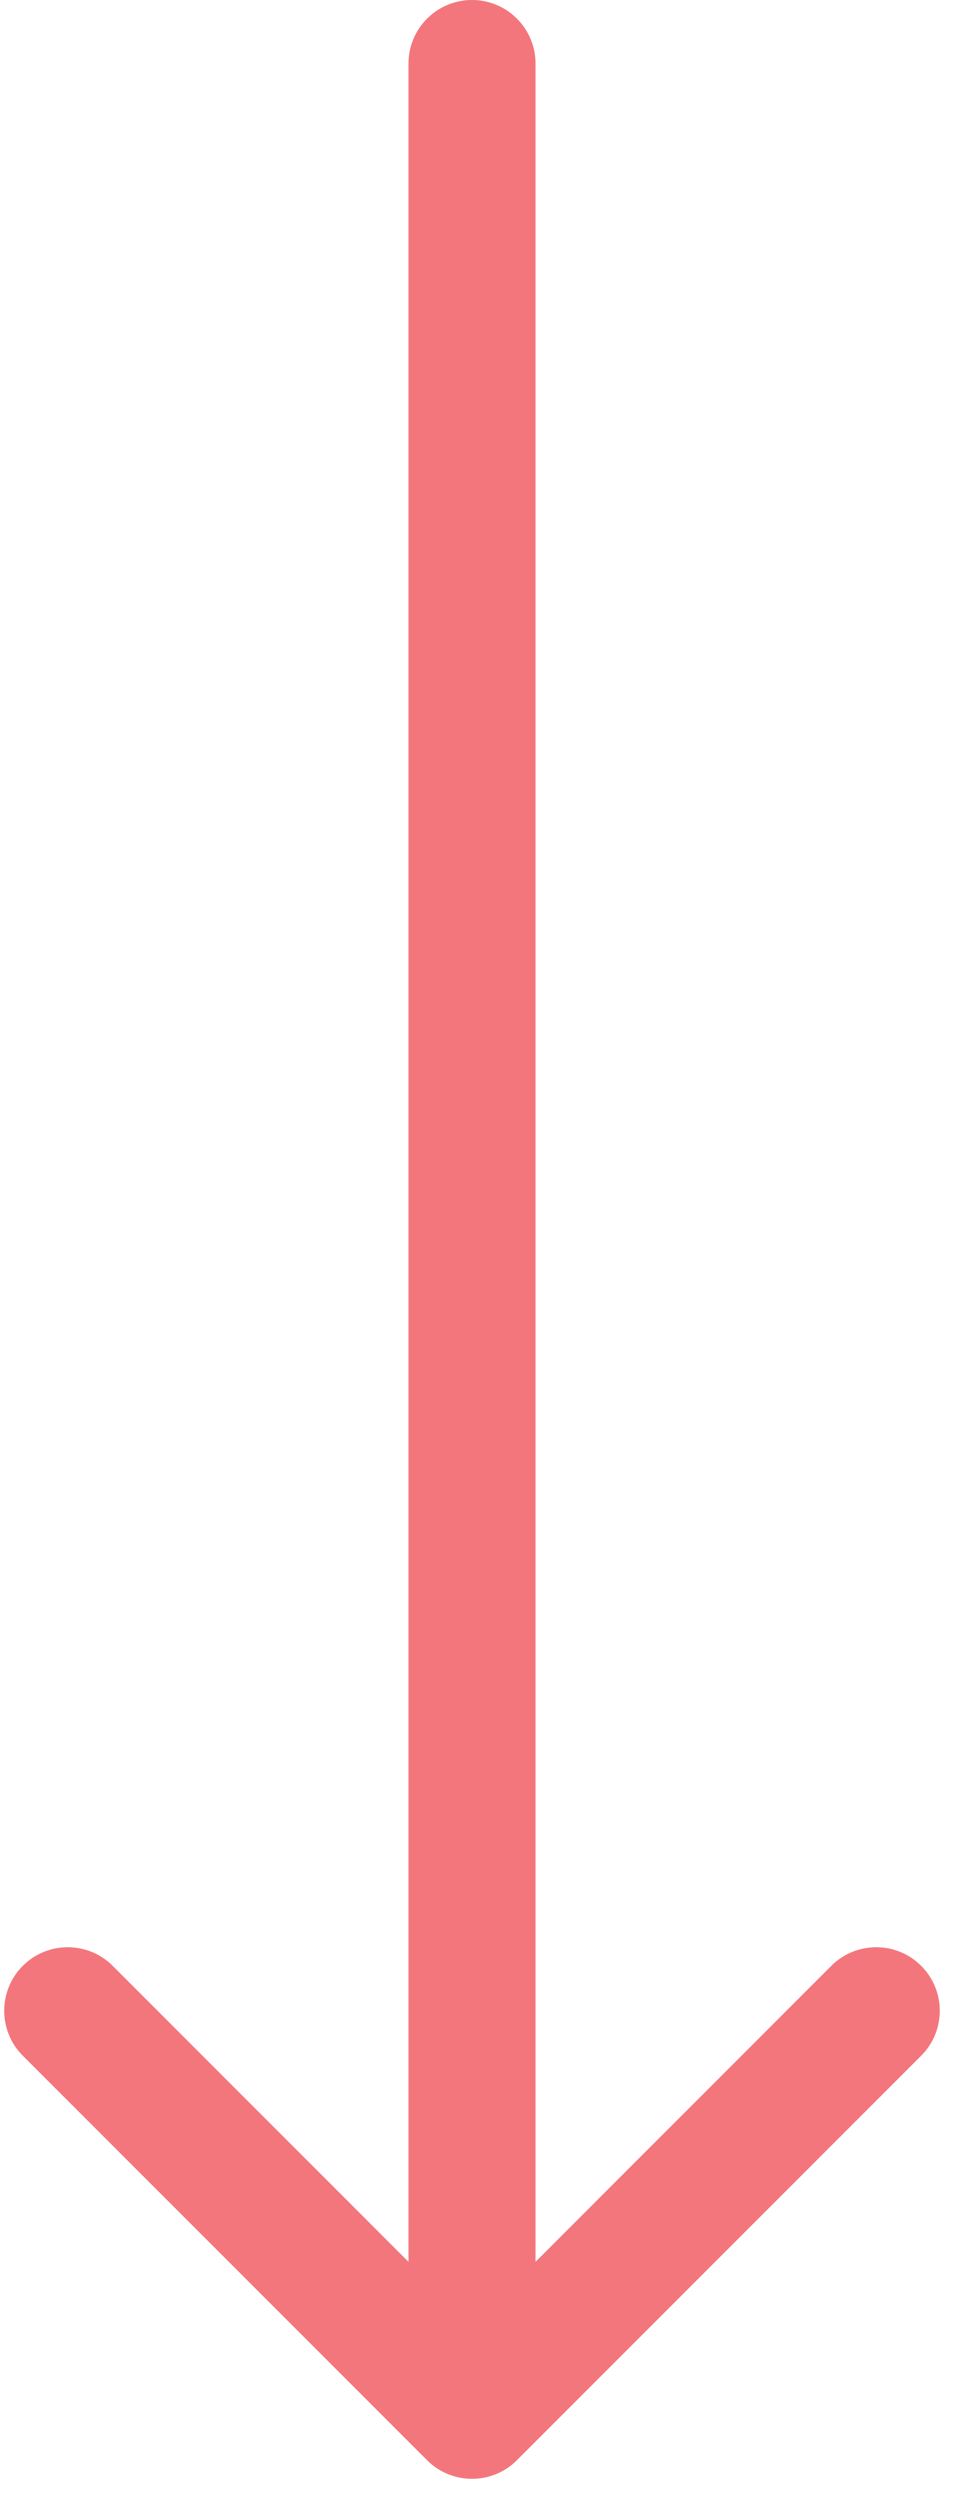 <?xml version="1.0" encoding="UTF-8"?> <svg xmlns="http://www.w3.org/2000/svg" width="23" height="59" viewBox="0 0 23 59" fill="none"> <path d="M9.646 1.5C9.646 0.672 10.317 0 11.146 0C11.974 0 12.646 0.672 12.646 1.5H9.646ZM12.206 58.061C11.62 58.646 10.671 58.646 10.085 58.061L0.539 48.515C-0.047 47.929 -0.047 46.979 0.539 46.393C1.125 45.808 2.075 45.808 2.66 46.393L11.146 54.879L19.631 46.393C20.217 45.808 21.166 45.808 21.752 46.393C22.338 46.979 22.338 47.929 21.752 48.515L12.206 58.061ZM12.646 1.5V57H9.646V1.5H12.646Z" fill="#F3767C"></path> </svg> 